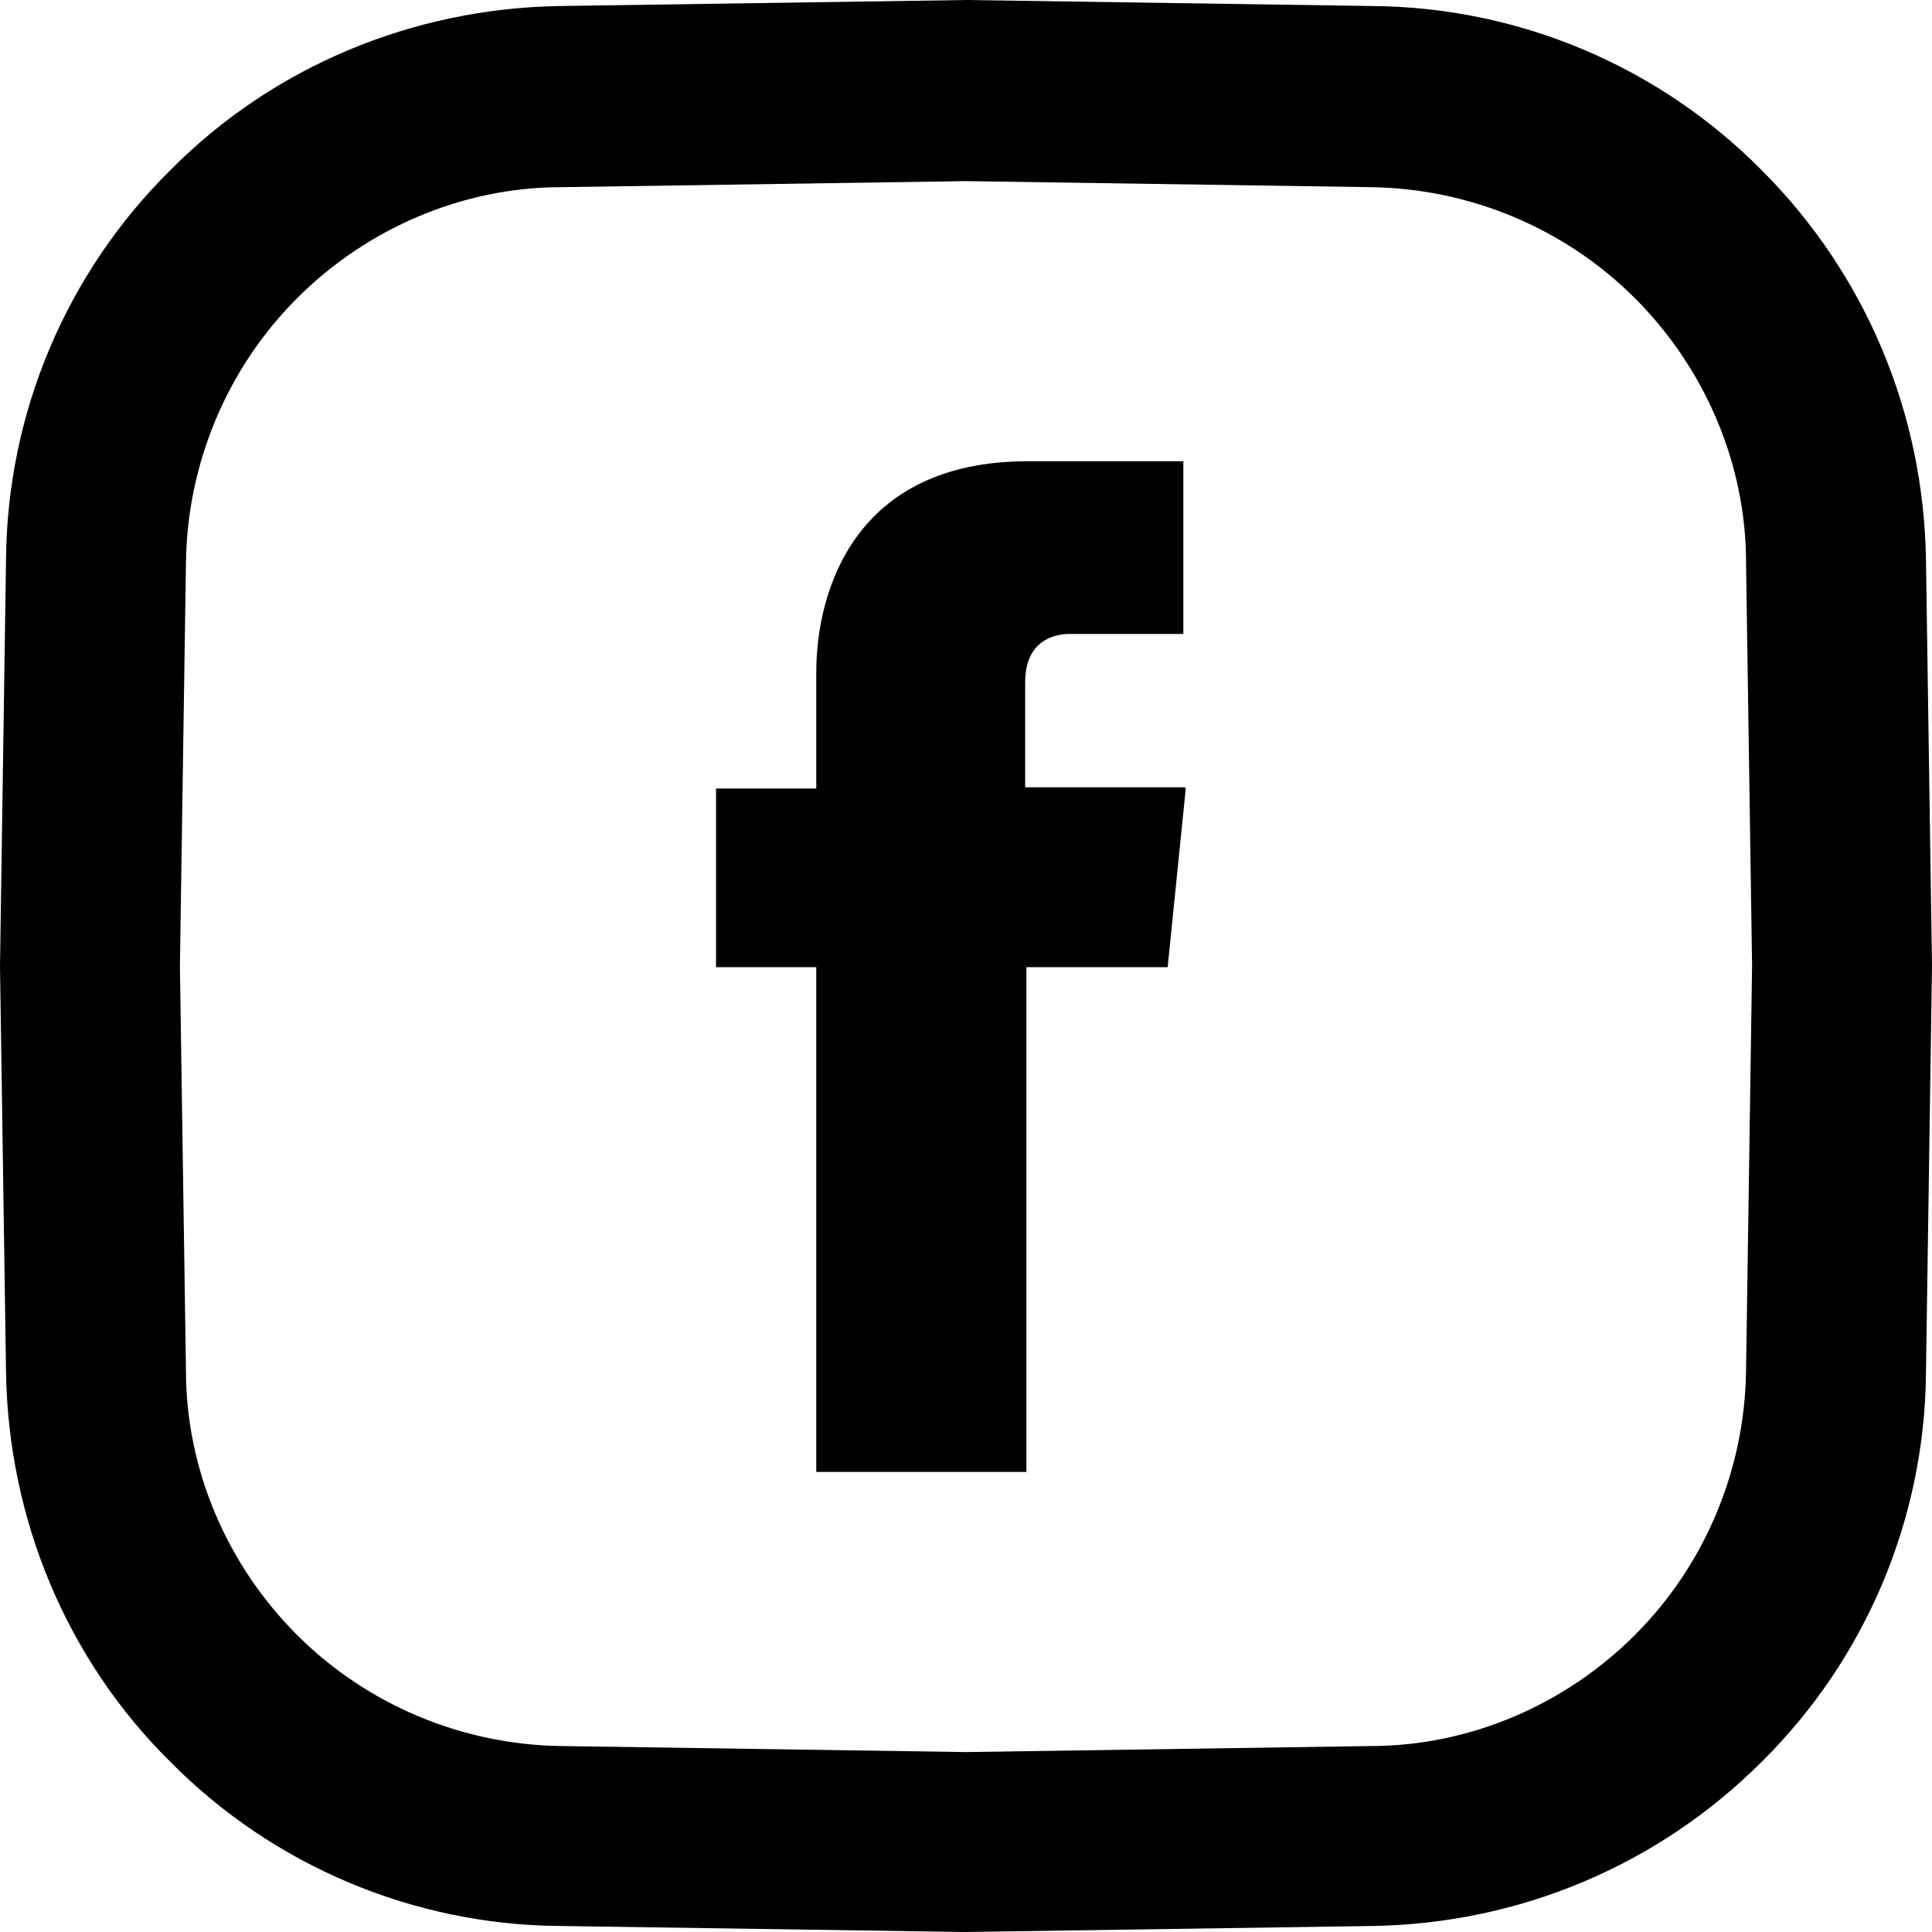 <svg width="16" height="16" viewBox="0 0 16 16" fill="none" xmlns="http://www.w3.org/2000/svg">
<path d="M16 8L15.95 11.37C15.94 12.58 15.45 13.74 14.59 14.59C13.73 15.45 12.58 15.93 11.37 15.95L8 16H7.99L4.63 15.95C3.42 15.94 2.26 15.45 1.41 14.59C0.55 13.74 0.07 12.58 0.05 11.37L0 8L0.05 4.63C0.06 3.42 0.55 2.26 1.41 1.41C2.26 0.55 3.42 0.07 4.63 0.05L8 0H8.01L11.37 0.05C12.58 0.06 13.74 0.55 14.59 1.41C15.45 2.27 15.93 3.42 15.95 4.63L16 8ZM14.51 8L14.46 4.66C14.46 3.84 14.12 3.05 13.54 2.47C12.96 1.89 12.17 1.56 11.35 1.55L8 1.5L4.65 1.55C3.83 1.55 3.04 1.89 2.46 2.47C1.88 3.05 1.55 3.84 1.54 4.66L1.49 8L1.54 11.35C1.54 12.17 1.88 12.96 2.46 13.54C3.04 14.12 3.83 14.45 4.65 14.46L8 14.51L11.35 14.46C12.17 14.46 12.96 14.12 13.54 13.54C14.12 12.96 14.45 12.17 14.46 11.35L14.51 8Z" fill="black"/>
<path d="M9.81 6.52H8.49V5.65C8.49 5.32 8.71 5.25 8.86 5.25H9.8V3.82H8.51C7.08 3.82 6.76 4.89 6.76 5.57V6.53H5.93V8.01H6.76V12.19H8.5V8.01H9.67L9.82 6.53L9.81 6.52Z" fill="black"/>
</svg>
